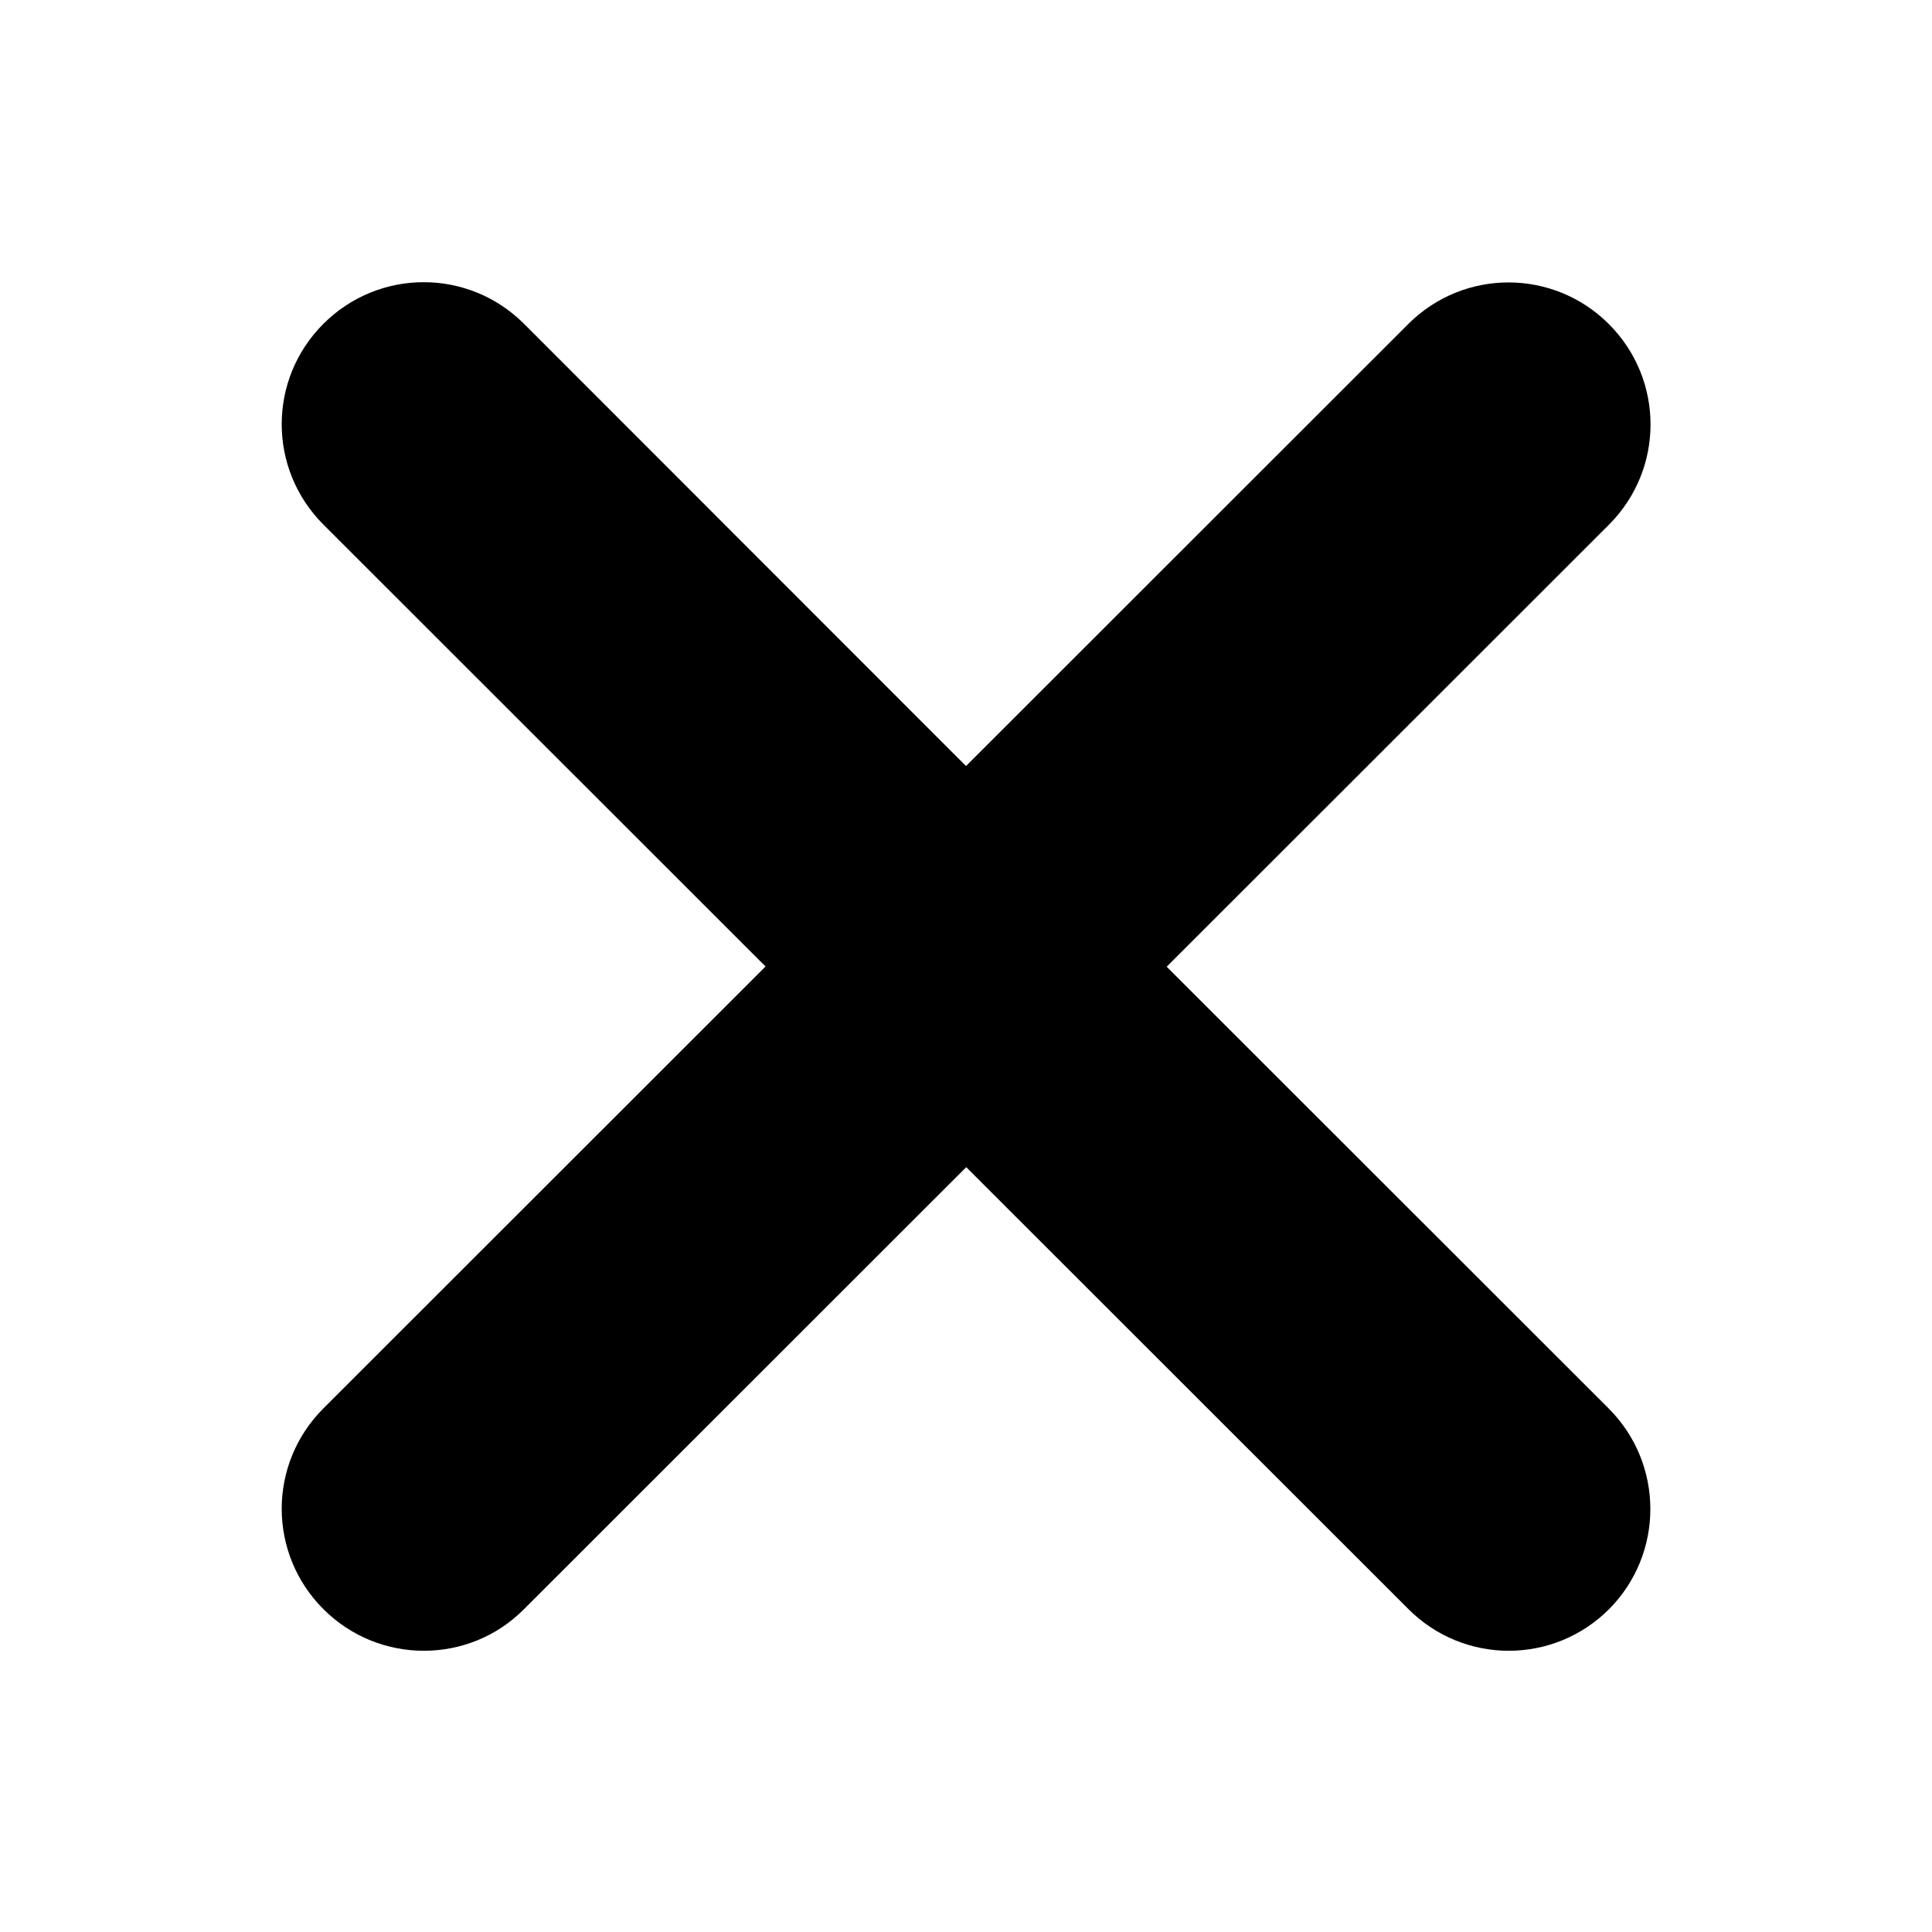 <?xml version="1.0" encoding="utf-8"?>

<svg version="1.1" id="Layer_1" xmlns="http://www.w3.org/2000/svg" xmlns:xlink="http://www.w3.org/1999/xlink" x="0px" y="0px"
	 viewBox="0 0 800 800" style="enable-background:new 0 0 800 800;" xml:space="preserve">
<path d="M483.1,400.3l183.1-183c23-23,23-60.1,0-83.1s-60.1-23-83.1,0L400,317.2L217,134.1c-23-23-60.1-23-83.1,0s-23,60.1,0,83.1
	l183.1,183l-183.1,183c-23,23-23,60.1,0,83.1c23,23,60.3,23,83.1,0l183.1-183l183.1,183c23,23,60.1,23,83.1,0
	c22.8-23,22.8-60.1-0.2-83.1L483.1,400.3z"/>
</svg>
